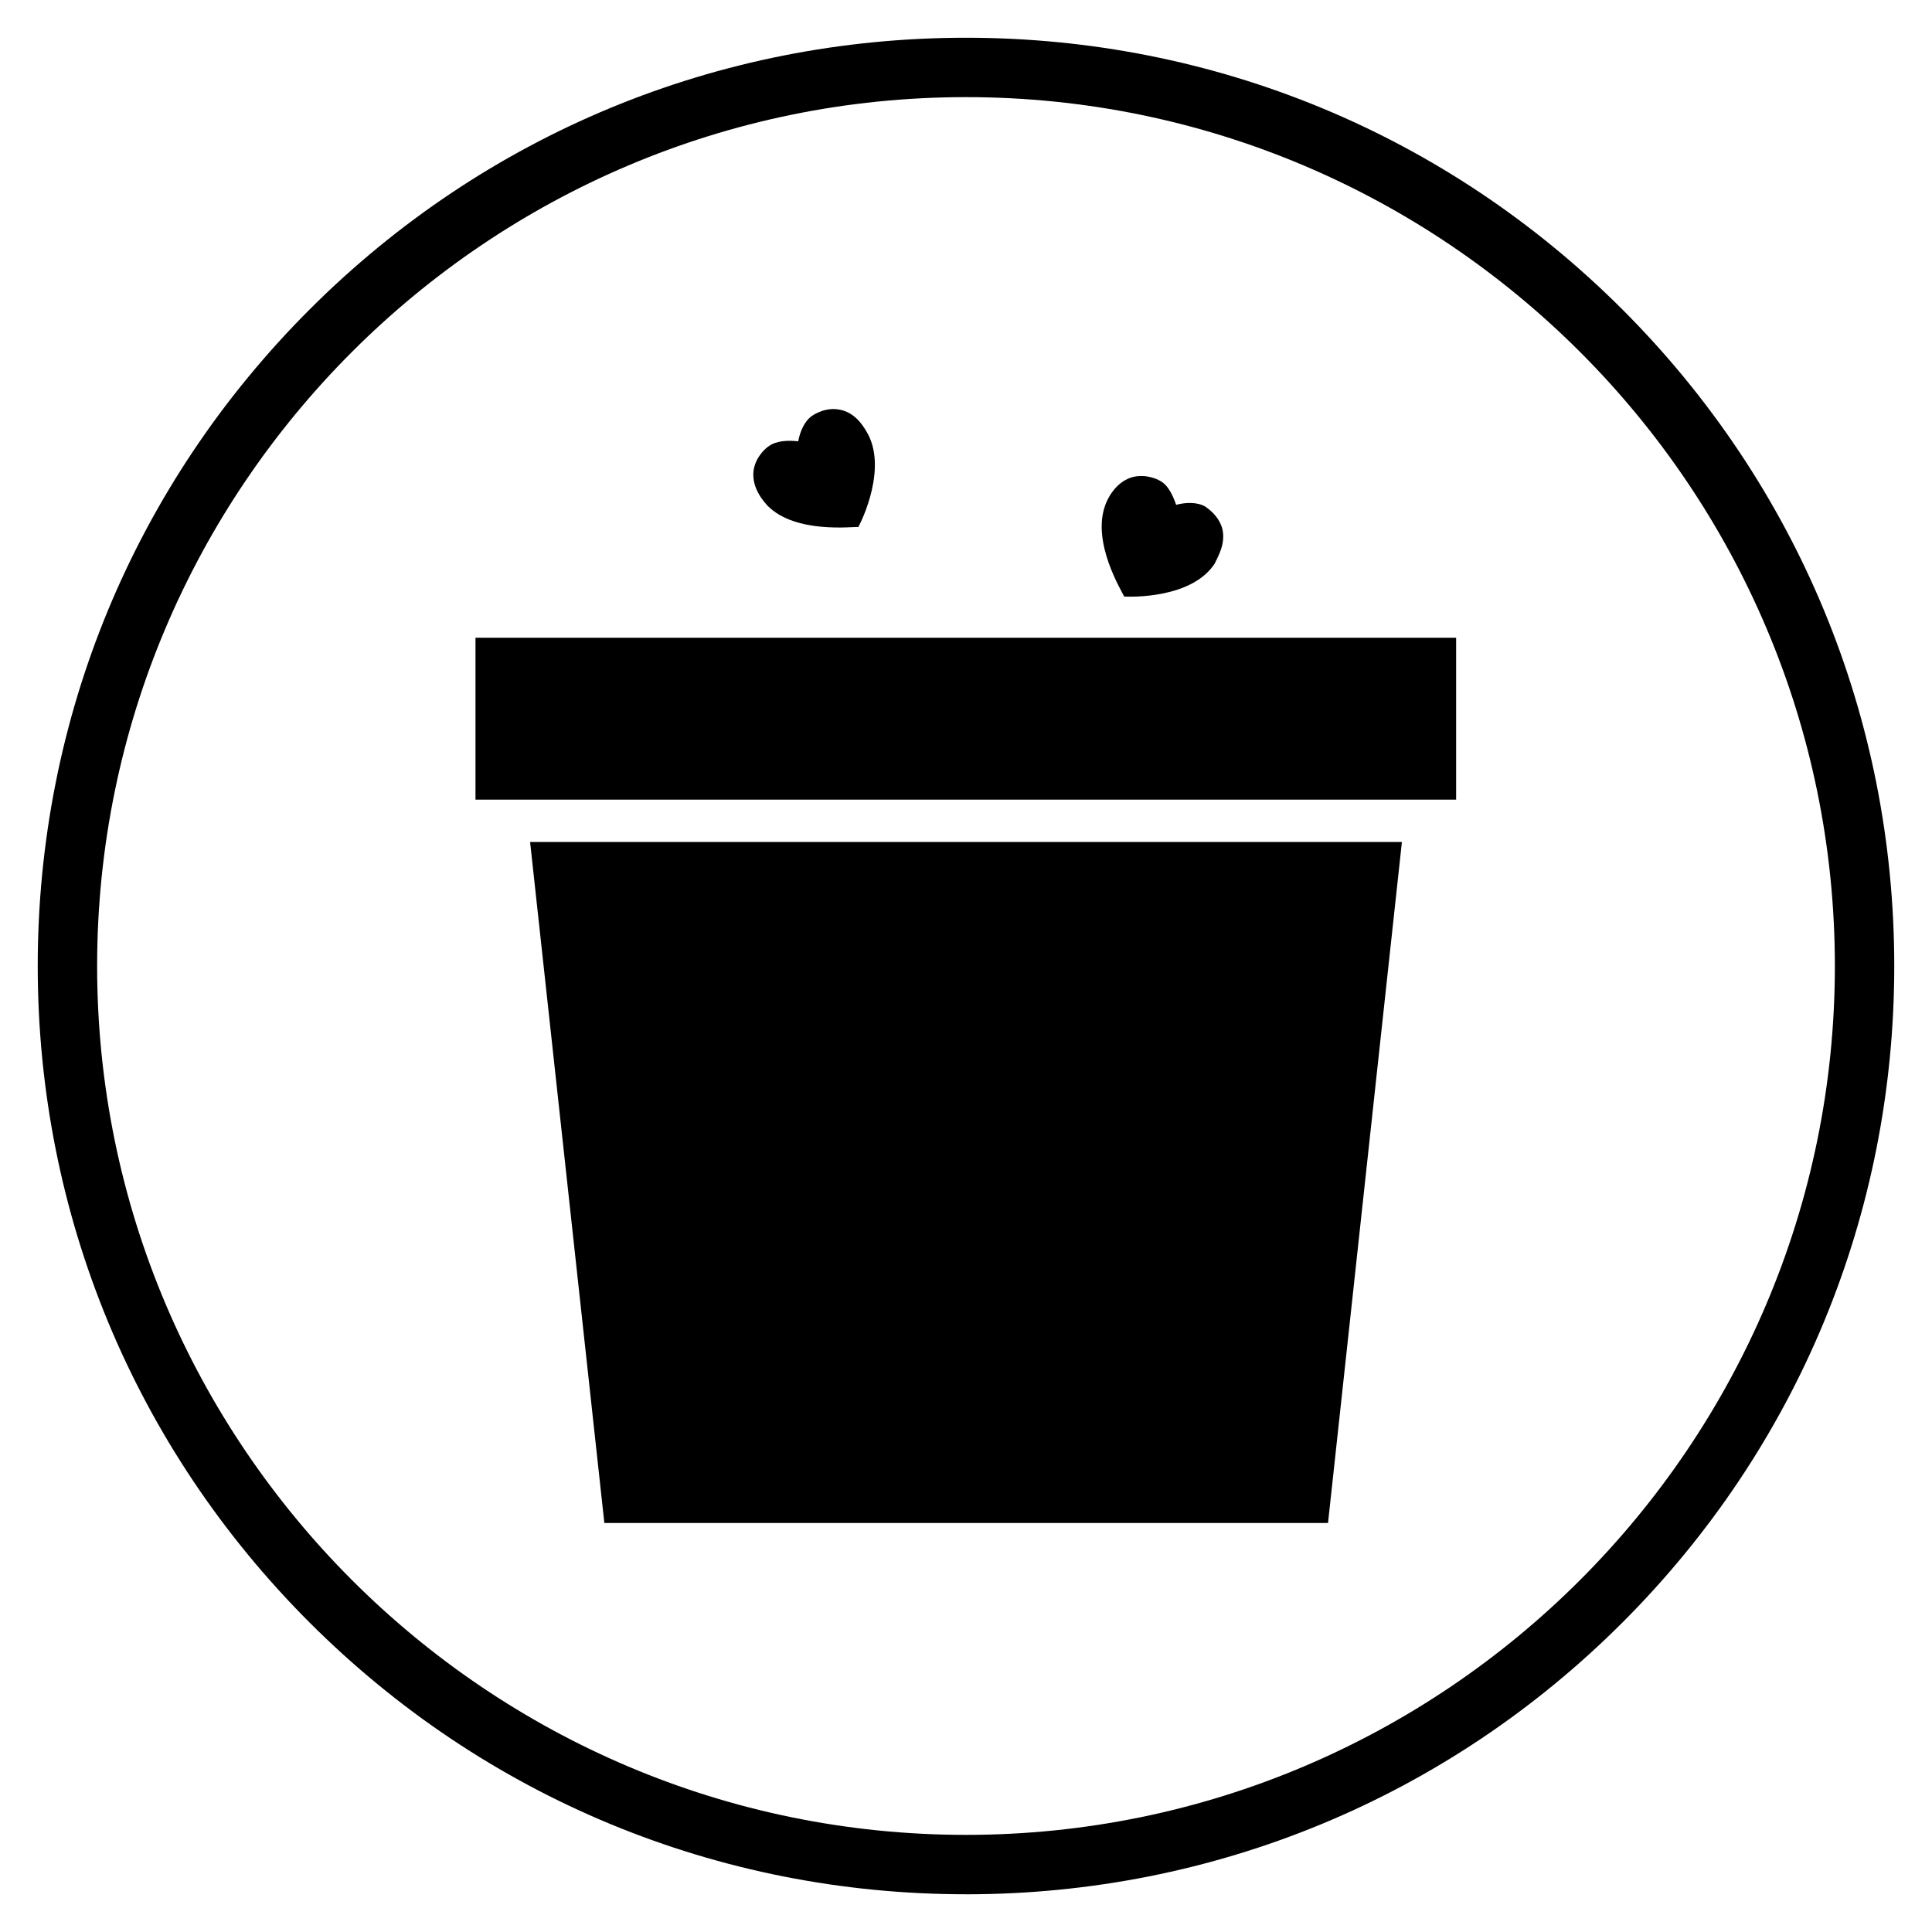 <?xml version="1.0" encoding="UTF-8"?>
<!-- Uploaded to: ICON Repo, www.iconrepo.com, Generator: ICON Repo Mixer Tools -->
<svg fill="#000000" width="800px" height="800px" version="1.1" viewBox="144 144 512 512" xmlns="http://www.w3.org/2000/svg">
 <g>
  <path d="m270.01 313.01h259.88v42.902h-259.88z"/>
  <path d="m495.94 547.6h-191.78l-19.68-180.46h231.04z"/>
  <path d="m366.64 252.59c-3.738-0.789-6.789 1.18-7.379 1.574-2.066 1.379-3.246 4.231-3.738 6.789-2.656-0.297-5.707-0.195-7.773 1.277-0.492 0.297-3.445 2.559-4.035 6.394-0.688 4.922 3.148 8.758 3.738 9.445 7.477 7.477 22.633 5.41 24.008 5.609 0.887-1.574 7.969-16.039 2.066-25.484-0.883-1.473-2.949-4.816-6.887-5.606z"/>
  <path d="m467.99 284.38c-0.887-3.738-4.035-5.707-4.527-6.102-2.164-1.277-5.215-1.18-7.773-0.492-0.887-2.559-2.164-5.312-4.328-6.394-0.492-0.297-3.738-1.969-7.477-0.887-4.723 1.477-6.691 6.496-6.988 7.379-3.641 9.938 4.43 22.828 5.019 24.207 1.77 0.098 17.91 0.59 24.008-8.758 0.789-1.77 2.856-5.019 2.066-8.953z"/>
  <path d="m400 646c-65.73 0-127.53-25.586-173.97-72.027-46.445-46.449-72.031-108.24-72.031-173.97 0-65.734 25.586-127.53 72.031-173.97 46.445-46.445 108.24-72.031 173.97-72.031 65.73 0 127.53 25.586 173.97 72.027 46.441 46.449 72.027 108.24 72.027 173.98 0 65.73-25.586 127.53-72.027 173.97-46.449 46.441-108.24 72.027-173.97 72.027zm0-476.26c-126.94 0-230.26 103.32-230.26 230.26s103.32 230.26 230.26 230.26 230.26-103.32 230.26-230.26c-0.004-126.94-103.32-230.26-230.26-230.26z"/>
 </g>
</svg>